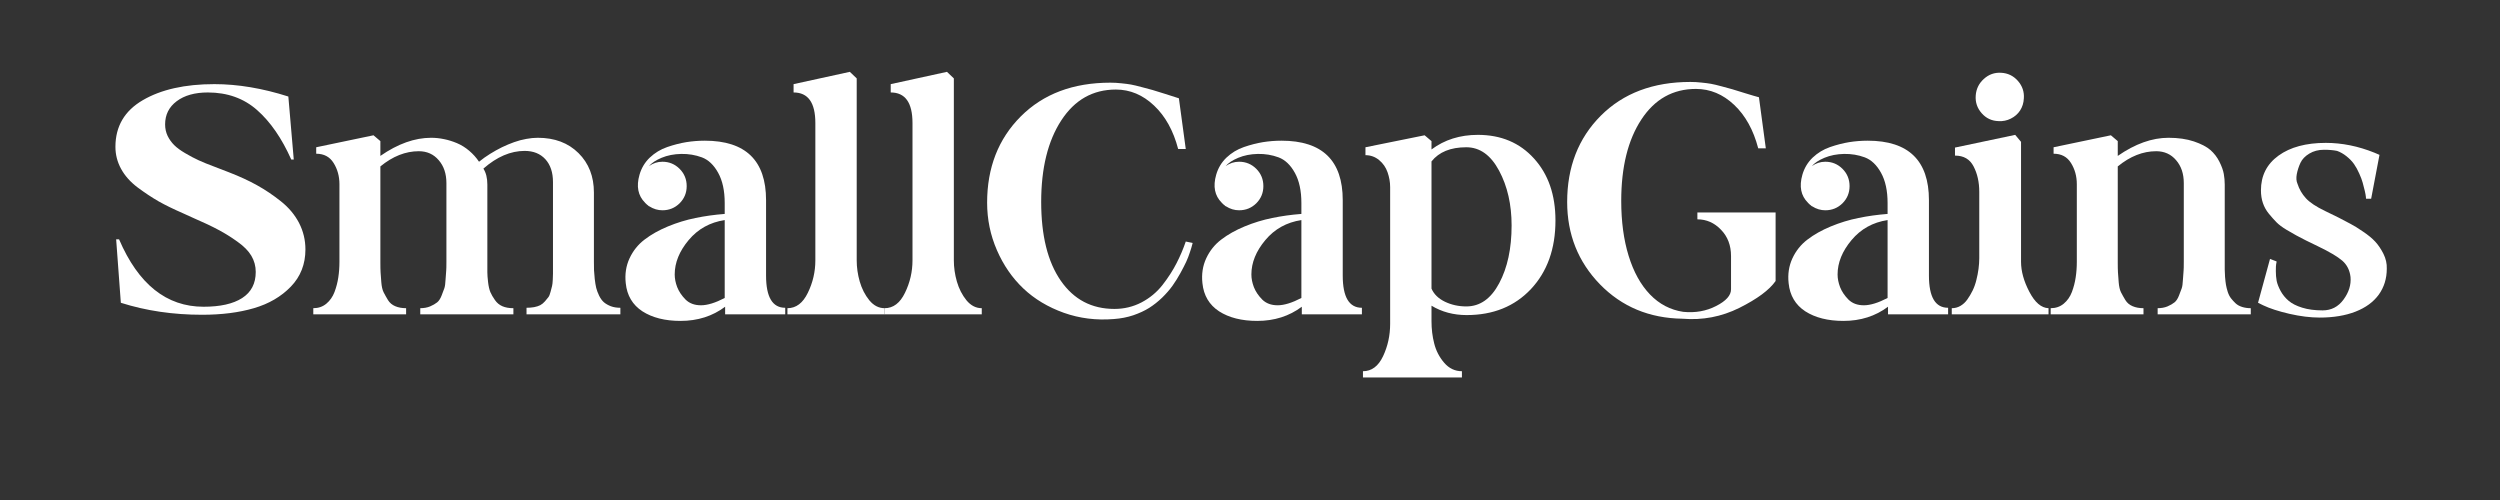 <svg xmlns="http://www.w3.org/2000/svg" xmlns:xlink="http://www.w3.org/1999/xlink" width="500" viewBox="0 0 375 75" height="100" preserveAspectRatio="xMidYMid meet"><rect x="0" y="0" width="375" height="75" fill="#333333" stroke="none"/><defs><g></g></defs><g fill="#ffffff" fill-opacity="1"><g transform="translate(16.064, 47.37)"><g><path d="M 14.25 -0.156 C 9.895 -0.156 5.832 -0.754 2.062 -1.953 L 1.359 -11.469 L 1.797 -11.469 C 4.691 -4.727 8.914 -1.359 14.469 -1.359 C 16.969 -1.359 18.895 -1.789 20.25 -2.656 C 21.613 -3.531 22.297 -4.836 22.297 -6.578 C 22.297 -7.453 22.078 -8.258 21.641 -9 C 21.203 -9.738 20.508 -10.441 19.562 -11.109 C 18.625 -11.785 17.68 -12.375 16.734 -12.875 C 15.797 -13.383 14.566 -13.969 13.047 -14.625 L 11.359 -15.391 C 9.953 -16.004 8.738 -16.598 7.719 -17.172 C 6.707 -17.754 5.656 -18.453 4.562 -19.266 C 3.477 -20.086 2.656 -21.016 2.094 -22.047 C 1.531 -23.078 1.25 -24.176 1.25 -25.344 C 1.25 -28.414 2.617 -30.75 5.359 -32.344 C 8.098 -33.945 11.676 -34.75 16.094 -34.75 C 19.613 -34.75 23.312 -34.129 27.188 -32.891 L 28 -23.438 L 27.625 -23.438 C 26.207 -26.625 24.5 -29.098 22.5 -30.859 C 20.508 -32.617 18.047 -33.5 15.109 -33.5 C 13.16 -33.5 11.602 -33.062 10.438 -32.188 C 9.281 -31.32 8.703 -30.16 8.703 -28.703 C 8.703 -28.086 8.828 -27.516 9.078 -26.984 C 9.336 -26.461 9.664 -26.004 10.062 -25.609 C 10.457 -25.211 11.008 -24.805 11.719 -24.391 C 12.426 -23.973 13.098 -23.617 13.734 -23.328 C 14.367 -23.035 15.176 -22.707 16.156 -22.344 L 18.266 -21.531 C 19.859 -20.914 21.27 -20.266 22.5 -19.578 C 23.738 -18.891 24.938 -18.082 26.094 -17.156 C 27.258 -16.227 28.16 -15.148 28.797 -13.922 C 29.43 -12.691 29.75 -11.367 29.75 -9.953 C 29.75 -7.742 29.02 -5.883 27.562 -4.375 C 26.113 -2.875 24.266 -1.797 22.016 -1.141 C 19.773 -0.484 17.188 -0.156 14.25 -0.156 Z M 14.25 -0.156 "></path></g></g></g><g fill="#ffffff" fill-opacity="1"><g transform="translate(46.728, 47.37)"><g><path d="M 42.359 -8.109 C 42.359 -7.598 42.363 -7.172 42.375 -6.828 C 42.395 -6.484 42.43 -6.047 42.484 -5.516 C 42.547 -4.992 42.617 -4.551 42.703 -4.188 C 42.797 -3.82 42.941 -3.43 43.141 -3.016 C 43.348 -2.598 43.586 -2.27 43.859 -2.031 C 44.129 -1.801 44.473 -1.602 44.891 -1.438 C 45.305 -1.281 45.785 -1.203 46.328 -1.203 L 46.328 -0.219 L 32.25 -0.219 L 32.25 -1.203 C 32.645 -1.203 33.023 -1.234 33.391 -1.297 C 33.754 -1.367 34.062 -1.469 34.312 -1.594 C 34.562 -1.727 34.797 -1.922 35.016 -2.172 C 35.234 -2.43 35.406 -2.641 35.531 -2.797 C 35.656 -2.961 35.766 -3.234 35.859 -3.609 C 35.953 -3.992 36.023 -4.273 36.078 -4.453 C 36.129 -4.641 36.164 -4.957 36.188 -5.406 C 36.207 -5.863 36.219 -6.164 36.219 -6.312 C 36.219 -6.457 36.219 -6.781 36.219 -7.281 C 36.219 -7.789 36.219 -8.082 36.219 -8.156 L 36.219 -20.062 C 36.219 -21.508 35.836 -22.648 35.078 -23.484 C 34.316 -24.316 33.281 -24.734 31.969 -24.734 C 29.863 -24.734 27.801 -23.848 25.781 -22.078 C 26.176 -21.461 26.375 -20.664 26.375 -19.688 L 26.375 -8.109 C 26.375 -7.453 26.375 -6.93 26.375 -6.547 C 26.375 -6.172 26.41 -5.672 26.484 -5.047 C 26.555 -4.43 26.672 -3.93 26.828 -3.547 C 26.992 -3.172 27.223 -2.773 27.516 -2.359 C 27.805 -1.941 28.176 -1.633 28.625 -1.438 C 29.082 -1.238 29.633 -1.141 30.281 -1.141 L 30.281 -0.219 L 16.312 -0.219 L 16.312 -1.141 C 16.852 -1.141 17.344 -1.227 17.781 -1.406 C 18.219 -1.594 18.57 -1.797 18.844 -2.016 C 19.113 -2.234 19.336 -2.578 19.516 -3.047 C 19.703 -3.516 19.836 -3.875 19.922 -4.125 C 20.016 -4.383 20.078 -4.836 20.109 -5.484 C 20.148 -6.141 20.18 -6.566 20.203 -6.766 C 20.223 -6.961 20.234 -7.41 20.234 -8.109 L 20.234 -19.906 C 20.234 -21.312 19.848 -22.457 19.078 -23.344 C 18.316 -24.238 17.32 -24.688 16.094 -24.688 C 14.102 -24.688 12.18 -23.926 10.328 -22.406 L 10.328 -8.047 C 10.328 -7.391 10.336 -6.879 10.359 -6.516 C 10.379 -6.16 10.414 -5.664 10.469 -5.031 C 10.52 -4.395 10.633 -3.895 10.812 -3.531 C 11 -3.164 11.219 -2.773 11.469 -2.359 C 11.727 -1.941 12.094 -1.633 12.562 -1.438 C 13.031 -1.238 13.57 -1.141 14.188 -1.141 L 14.188 -0.219 L 0.266 -0.219 L 0.266 -1.141 C 1.023 -1.141 1.676 -1.363 2.219 -1.812 C 2.77 -2.27 3.18 -2.859 3.453 -3.578 C 3.723 -4.305 3.91 -5.031 4.016 -5.75 C 4.129 -6.477 4.188 -7.266 4.188 -8.109 L 4.188 -19.734 C 4.188 -20.93 3.895 -21.992 3.312 -22.922 C 2.738 -23.848 1.867 -24.312 0.703 -24.312 L 0.703 -25.281 L 9.297 -27.078 L 10.328 -26.203 L 10.328 -23.984 C 12.941 -25.797 15.477 -26.703 17.938 -26.703 C 18.594 -26.703 19.238 -26.633 19.875 -26.5 C 20.508 -26.375 21.148 -26.176 21.797 -25.906 C 22.453 -25.633 23.066 -25.254 23.641 -24.766 C 24.223 -24.273 24.719 -23.723 25.125 -23.109 C 25.664 -23.547 26.223 -23.941 26.797 -24.297 C 27.379 -24.66 27.969 -24.988 28.562 -25.281 C 29.164 -25.57 29.773 -25.828 30.391 -26.047 C 31.004 -26.266 31.609 -26.426 32.203 -26.531 C 32.805 -26.645 33.383 -26.703 33.938 -26.703 C 36.469 -26.703 38.504 -25.938 40.047 -24.406 C 41.586 -22.883 42.359 -20.91 42.359 -18.484 Z M 42.359 -8.109 "></path></g></g></g><g fill="#ffffff" fill-opacity="1"><g transform="translate(93.05, 47.37)"><g><path d="M 21.859 -6.031 C 21.859 -2.812 22.816 -1.203 24.734 -1.203 L 24.734 -0.219 L 15.719 -0.219 L 15.719 -1.359 C 13.832 0.055 11.602 0.766 9.031 0.766 C 6.707 0.766 4.801 0.285 3.312 -0.672 C 1.832 -1.641 1 -3.047 0.812 -4.891 C 0.664 -6.234 0.852 -7.473 1.375 -8.609 C 1.906 -9.754 2.66 -10.695 3.641 -11.438 C 4.617 -12.188 5.785 -12.844 7.141 -13.406 C 8.504 -13.969 9.883 -14.391 11.281 -14.672 C 12.676 -14.961 14.133 -15.164 15.656 -15.281 L 15.656 -16.906 C 15.656 -18.758 15.328 -20.273 14.672 -21.453 C 14.023 -22.629 13.211 -23.398 12.234 -23.766 C 11.254 -24.129 10.219 -24.301 9.125 -24.281 C 8.039 -24.258 7.062 -24.066 6.188 -23.703 C 5.32 -23.336 4.691 -22.922 4.297 -22.453 C 4.91 -22.891 5.582 -23.109 6.312 -23.109 C 7.32 -23.109 8.18 -22.754 8.891 -22.047 C 9.598 -21.336 9.953 -20.473 9.953 -19.453 C 9.953 -18.441 9.598 -17.582 8.891 -16.875 C 8.18 -16.176 7.32 -15.828 6.312 -15.828 C 5.625 -15.828 4.969 -16.023 4.344 -16.422 L 4.406 -16.422 C 4.363 -16.422 4.344 -16.422 4.344 -16.422 L 4.234 -16.469 L 4.188 -16.531 C 4.039 -16.633 3.914 -16.742 3.812 -16.859 L 3.75 -16.906 L 3.703 -16.969 C 2.648 -18.02 2.375 -19.414 2.875 -21.156 C 3.164 -22.164 3.68 -23.023 4.422 -23.734 C 5.172 -24.441 6.039 -24.969 7.031 -25.312 C 8.031 -25.656 8.984 -25.898 9.891 -26.047 C 10.797 -26.191 11.723 -26.266 12.672 -26.266 C 18.797 -26.266 21.859 -23.289 21.859 -17.344 Z M 15.656 -2.672 L 15.656 -14.359 C 13.445 -14.023 11.645 -13.023 10.25 -11.359 C 8.852 -9.691 8.156 -7.973 8.156 -6.203 C 8.156 -5.586 8.281 -4.953 8.531 -4.297 C 8.789 -3.641 9.207 -3.02 9.781 -2.438 C 10.363 -1.863 11.133 -1.578 12.094 -1.578 C 13.062 -1.578 14.25 -1.941 15.656 -2.672 Z M 15.656 -2.672 "></path></g></g></g><g fill="#ffffff" fill-opacity="1"><g transform="translate(118.115, 47.37)"><g><path d="M 10.391 -8.312 C 10.391 -7.27 10.539 -6.211 10.844 -5.141 C 11.156 -4.066 11.633 -3.129 12.281 -2.328 C 12.938 -1.535 13.703 -1.141 14.578 -1.141 L 14.578 -0.219 L 0 -0.219 L 0 -1.141 C 1.301 -1.141 2.32 -1.91 3.062 -3.453 C 3.812 -4.992 4.188 -6.613 4.188 -8.312 L 4.188 -28.922 C 4.188 -31.973 3.098 -33.5 0.922 -33.5 L 0.922 -34.75 L 9.359 -36.594 L 10.391 -35.609 Z M 10.391 -8.312 "></path></g></g></g><g fill="#ffffff" fill-opacity="1"><g transform="translate(132.686, 47.37)"><g><path d="M 10.391 -8.312 C 10.391 -7.27 10.539 -6.211 10.844 -5.141 C 11.156 -4.066 11.633 -3.129 12.281 -2.328 C 12.938 -1.535 13.703 -1.141 14.578 -1.141 L 14.578 -0.219 L 0 -0.219 L 0 -1.141 C 1.301 -1.141 2.32 -1.91 3.062 -3.453 C 3.812 -4.992 4.188 -6.613 4.188 -8.312 L 4.188 -28.922 C 4.188 -31.973 3.098 -33.5 0.922 -33.5 L 0.922 -34.75 L 9.359 -36.594 L 10.391 -35.609 Z M 10.391 -8.312 "></path></g></g></g><g fill="#ffffff" fill-opacity="1"><g transform="translate(147.256, 47.37)"><g><path d="M 30.609 -11.141 L 31.641 -10.922 C 31.609 -10.816 31.57 -10.68 31.531 -10.516 C 31.5 -10.359 31.398 -10.035 31.234 -9.547 C 31.078 -9.055 30.891 -8.57 30.672 -8.094 C 30.453 -7.625 30.16 -7.055 29.797 -6.391 C 29.43 -5.723 29.039 -5.098 28.625 -4.516 C 28.207 -3.93 27.691 -3.336 27.078 -2.734 C 26.461 -2.141 25.812 -1.625 25.125 -1.188 C 24.438 -0.758 23.641 -0.391 22.734 -0.078 C 21.828 0.223 20.863 0.41 19.844 0.484 C 17.195 0.703 14.688 0.391 12.312 -0.453 C 9.938 -1.305 7.914 -2.52 6.25 -4.094 C 4.582 -5.676 3.258 -7.594 2.281 -9.844 C 1.301 -12.094 0.812 -14.469 0.812 -16.969 C 0.812 -22.219 2.492 -26.531 5.859 -29.906 C 9.234 -33.281 13.711 -34.969 19.297 -34.969 C 19.848 -34.969 20.398 -34.938 20.953 -34.875 C 21.516 -34.82 21.992 -34.758 22.391 -34.688 C 22.797 -34.613 23.344 -34.484 24.031 -34.297 C 24.719 -34.117 25.242 -33.977 25.609 -33.875 C 25.973 -33.77 26.613 -33.57 27.531 -33.281 C 28.457 -32.988 29.141 -32.77 29.578 -32.625 L 30.609 -25.016 L 29.469 -25.016 C 28.75 -27.766 27.547 -29.938 25.859 -31.531 C 24.172 -33.133 22.258 -33.938 20.125 -33.938 C 16.676 -33.938 13.945 -32.395 11.938 -29.312 C 9.926 -26.227 8.922 -22.148 8.922 -17.078 C 8.922 -12.035 9.898 -8.098 11.859 -5.266 C 13.816 -2.441 16.5 -1.031 19.906 -1.031 C 21.352 -1.031 22.703 -1.352 23.953 -2 C 25.203 -2.656 26.254 -3.523 27.109 -4.609 C 27.961 -5.703 28.664 -6.789 29.219 -7.875 C 29.781 -8.969 30.242 -10.055 30.609 -11.141 Z M 30.609 -11.141 "></path></g></g></g><g fill="#ffffff" fill-opacity="1"><g transform="translate(179.552, 47.37)"><g><path d="M 21.859 -6.031 C 21.859 -2.812 22.816 -1.203 24.734 -1.203 L 24.734 -0.219 L 15.719 -0.219 L 15.719 -1.359 C 13.832 0.055 11.602 0.766 9.031 0.766 C 6.707 0.766 4.801 0.285 3.312 -0.672 C 1.832 -1.641 1 -3.047 0.812 -4.891 C 0.664 -6.234 0.852 -7.473 1.375 -8.609 C 1.906 -9.754 2.66 -10.695 3.641 -11.438 C 4.617 -12.188 5.785 -12.844 7.141 -13.406 C 8.504 -13.969 9.883 -14.391 11.281 -14.672 C 12.676 -14.961 14.133 -15.164 15.656 -15.281 L 15.656 -16.906 C 15.656 -18.758 15.328 -20.273 14.672 -21.453 C 14.023 -22.629 13.211 -23.398 12.234 -23.766 C 11.254 -24.129 10.219 -24.301 9.125 -24.281 C 8.039 -24.258 7.062 -24.066 6.188 -23.703 C 5.32 -23.336 4.691 -22.922 4.297 -22.453 C 4.91 -22.891 5.582 -23.109 6.312 -23.109 C 7.32 -23.109 8.18 -22.754 8.891 -22.047 C 9.598 -21.336 9.953 -20.473 9.953 -19.453 C 9.953 -18.441 9.598 -17.582 8.891 -16.875 C 8.18 -16.176 7.32 -15.828 6.312 -15.828 C 5.625 -15.828 4.969 -16.023 4.344 -16.422 L 4.406 -16.422 C 4.363 -16.422 4.344 -16.422 4.344 -16.422 L 4.234 -16.469 L 4.188 -16.531 C 4.039 -16.633 3.914 -16.742 3.812 -16.859 L 3.75 -16.906 L 3.703 -16.969 C 2.648 -18.02 2.375 -19.414 2.875 -21.156 C 3.164 -22.164 3.68 -23.023 4.422 -23.734 C 5.172 -24.441 6.039 -24.969 7.031 -25.312 C 8.031 -25.656 8.984 -25.898 9.891 -26.047 C 10.797 -26.191 11.723 -26.266 12.672 -26.266 C 18.797 -26.266 21.859 -23.289 21.859 -17.344 Z M 15.656 -2.672 L 15.656 -14.359 C 13.445 -14.023 11.645 -13.023 10.25 -11.359 C 8.852 -9.691 8.156 -7.973 8.156 -6.203 C 8.156 -5.586 8.281 -4.953 8.531 -4.297 C 8.789 -3.641 9.207 -3.02 9.781 -2.438 C 10.363 -1.863 11.133 -1.578 12.094 -1.578 C 13.062 -1.578 14.25 -1.941 15.656 -2.672 Z M 15.656 -2.672 "></path></g></g></g><g fill="#ffffff" fill-opacity="1"><g transform="translate(204.616, 47.37)"><g><path d="M 17.062 -27.141 C 20.539 -27.141 23.348 -25.957 25.484 -23.594 C 27.629 -21.238 28.703 -18.141 28.703 -14.297 C 28.703 -10.055 27.477 -6.629 25.031 -4.016 C 22.582 -1.41 19.363 -0.109 15.375 -0.109 C 13.414 -0.109 11.66 -0.578 10.109 -1.516 L 10.109 0.812 C 10.109 1.977 10.242 3.094 10.516 4.156 C 10.785 5.227 11.281 6.188 12 7.031 C 12.727 7.883 13.617 8.312 14.672 8.312 L 14.672 9.25 L -0.172 9.25 L -0.172 8.312 C 1.129 8.312 2.133 7.562 2.844 6.062 C 3.551 4.562 3.906 2.941 3.906 1.203 L 3.906 -19.297 C 3.906 -20.055 3.773 -20.801 3.516 -21.531 C 3.266 -22.258 2.844 -22.867 2.25 -23.359 C 1.656 -23.848 0.973 -24.094 0.203 -24.094 L 0.203 -25.281 L 9.078 -27.078 L 10.109 -26.203 L 10.109 -24.953 C 12.066 -26.41 14.383 -27.141 17.062 -27.141 Z M 15.328 -1.406 C 17.391 -1.406 19.035 -2.566 20.266 -4.891 C 21.504 -7.211 22.125 -10.098 22.125 -13.547 C 22.125 -16.691 21.5 -19.43 20.25 -21.766 C 19 -24.109 17.359 -25.281 15.328 -25.281 C 12.973 -25.281 11.234 -24.57 10.109 -23.156 L 10.109 -4.078 C 10.473 -3.242 11.145 -2.586 12.125 -2.109 C 13.102 -1.641 14.172 -1.406 15.328 -1.406 Z M 15.328 -1.406 "></path></g></g></g><g fill="#ffffff" fill-opacity="1"><g transform="translate(234.263, 47.37)"><g><path d="M 20.344 -15.5 L 32.078 -15.5 L 32.078 -5.219 C 31.141 -3.875 29.328 -2.531 26.641 -1.188 C 23.961 0.145 21.117 0.688 18.109 0.438 C 13.141 0.363 9.016 -1.352 5.734 -4.719 C 2.453 -8.094 0.812 -12.211 0.812 -17.078 C 0.812 -22.328 2.492 -26.641 5.859 -30.016 C 9.234 -33.391 13.711 -35.078 19.297 -35.078 C 19.848 -35.078 20.398 -35.047 20.953 -34.984 C 21.516 -34.93 21.992 -34.867 22.391 -34.797 C 22.797 -34.723 23.344 -34.594 24.031 -34.406 C 24.719 -34.227 25.234 -34.086 25.578 -33.984 C 25.922 -33.879 26.562 -33.68 27.5 -33.391 C 28.445 -33.098 29.141 -32.895 29.578 -32.781 L 30.609 -25.125 L 29.469 -25.125 C 28.75 -27.875 27.547 -30.047 25.859 -31.641 C 24.172 -33.234 22.258 -34.031 20.125 -34.031 C 16.676 -34.031 13.945 -32.5 11.938 -29.438 C 9.926 -26.375 8.922 -22.305 8.922 -17.234 C 8.922 -14.148 9.289 -11.406 10.031 -9 C 10.77 -6.594 11.836 -4.66 13.234 -3.203 C 14.629 -1.754 16.289 -0.883 18.219 -0.594 C 20.031 -0.414 21.676 -0.707 23.156 -1.469 C 24.645 -2.227 25.391 -3.062 25.391 -3.969 L 25.391 -8.969 C 25.391 -10.562 24.891 -11.875 23.891 -12.906 C 22.898 -13.945 21.719 -14.469 20.344 -14.469 Z M 20.344 -15.5 "></path></g></g></g><g fill="#ffffff" fill-opacity="1"><g transform="translate(267.482, 47.37)"><g><path d="M 21.859 -6.031 C 21.859 -2.812 22.816 -1.203 24.734 -1.203 L 24.734 -0.219 L 15.719 -0.219 L 15.719 -1.359 C 13.832 0.055 11.602 0.766 9.031 0.766 C 6.707 0.766 4.801 0.285 3.312 -0.672 C 1.832 -1.641 1 -3.047 0.812 -4.891 C 0.664 -6.234 0.852 -7.473 1.375 -8.609 C 1.906 -9.754 2.66 -10.695 3.641 -11.438 C 4.617 -12.188 5.785 -12.844 7.141 -13.406 C 8.504 -13.969 9.883 -14.391 11.281 -14.672 C 12.676 -14.961 14.133 -15.164 15.656 -15.281 L 15.656 -16.906 C 15.656 -18.758 15.328 -20.273 14.672 -21.453 C 14.023 -22.629 13.211 -23.398 12.234 -23.766 C 11.254 -24.129 10.219 -24.301 9.125 -24.281 C 8.039 -24.258 7.062 -24.066 6.188 -23.703 C 5.32 -23.336 4.691 -22.922 4.297 -22.453 C 4.91 -22.891 5.582 -23.109 6.312 -23.109 C 7.32 -23.109 8.18 -22.754 8.891 -22.047 C 9.598 -21.336 9.953 -20.473 9.953 -19.453 C 9.953 -18.441 9.598 -17.582 8.891 -16.875 C 8.18 -16.176 7.32 -15.828 6.312 -15.828 C 5.625 -15.828 4.969 -16.023 4.344 -16.422 L 4.406 -16.422 C 4.363 -16.422 4.344 -16.422 4.344 -16.422 L 4.234 -16.469 L 4.188 -16.531 C 4.039 -16.633 3.914 -16.742 3.812 -16.859 L 3.75 -16.906 L 3.703 -16.969 C 2.648 -18.02 2.375 -19.414 2.875 -21.156 C 3.164 -22.164 3.68 -23.023 4.422 -23.734 C 5.172 -24.441 6.039 -24.969 7.031 -25.312 C 8.031 -25.656 8.984 -25.898 9.891 -26.047 C 10.797 -26.191 11.723 -26.266 12.672 -26.266 C 18.797 -26.266 21.859 -23.289 21.859 -17.344 Z M 15.656 -2.672 L 15.656 -14.359 C 13.445 -14.023 11.645 -13.023 10.25 -11.359 C 8.852 -9.691 8.156 -7.973 8.156 -6.203 C 8.156 -5.586 8.281 -4.953 8.531 -4.297 C 8.789 -3.641 9.207 -3.02 9.781 -2.438 C 10.363 -1.863 11.133 -1.578 12.094 -1.578 C 13.062 -1.578 14.25 -1.941 15.656 -2.672 Z M 15.656 -2.672 "></path></g></g></g><g fill="#ffffff" fill-opacity="1"><g transform="translate(292.546, 47.37)"><g><path d="M 10.609 -8.109 C 10.609 -6.691 11.023 -5.188 11.859 -3.594 C 12.691 -2 13.648 -1.18 14.734 -1.141 L 14.734 -0.219 L 0.219 -0.219 L 0.219 -1.141 C 0.688 -1.141 1.117 -1.254 1.516 -1.484 C 1.922 -1.723 2.266 -2.039 2.547 -2.438 C 2.836 -2.844 3.102 -3.289 3.344 -3.781 C 3.582 -4.27 3.77 -4.797 3.906 -5.359 C 4.051 -5.922 4.16 -6.484 4.234 -7.047 C 4.305 -7.609 4.344 -8.141 4.344 -8.641 L 4.344 -18.594 C 4.344 -20.039 4.062 -21.305 3.5 -22.391 C 2.945 -23.484 2.016 -24.031 0.703 -24.031 L 0.703 -25.234 L 9.734 -27.141 L 10.609 -26.094 Z M 11.031 -32.625 C 11 -31.938 10.812 -31.328 10.469 -30.797 C 10.125 -30.273 9.66 -29.867 9.078 -29.578 C 8.492 -29.285 7.879 -29.16 7.234 -29.203 C 6.211 -29.234 5.367 -29.629 4.703 -30.391 C 4.035 -31.148 3.738 -32.031 3.812 -33.031 C 3.883 -34.031 4.289 -34.863 5.031 -35.531 C 5.77 -36.207 6.641 -36.516 7.641 -36.453 C 8.641 -36.398 9.473 -35.992 10.141 -35.234 C 10.805 -34.473 11.102 -33.602 11.031 -32.625 Z M 11.031 -32.625 "></path></g></g></g><g fill="#ffffff" fill-opacity="1"><g transform="translate(307.335, 47.37)"><g><path d="M 26.375 -8.109 C 26.375 -7.598 26.375 -7.211 26.375 -6.953 C 26.375 -6.703 26.391 -6.332 26.422 -5.844 C 26.461 -5.352 26.508 -4.953 26.562 -4.641 C 26.613 -4.336 26.703 -3.984 26.828 -3.578 C 26.961 -3.18 27.129 -2.859 27.328 -2.609 C 27.523 -2.359 27.75 -2.113 28 -1.875 C 28.258 -1.633 28.586 -1.453 28.984 -1.328 C 29.379 -1.203 29.812 -1.141 30.281 -1.141 L 30.281 -0.219 L 16.312 -0.219 L 16.312 -1.141 C 16.852 -1.141 17.344 -1.227 17.781 -1.406 C 18.219 -1.594 18.57 -1.797 18.844 -2.016 C 19.113 -2.234 19.336 -2.578 19.516 -3.047 C 19.703 -3.516 19.836 -3.875 19.922 -4.125 C 20.016 -4.383 20.078 -4.836 20.109 -5.484 C 20.148 -6.141 20.18 -6.566 20.203 -6.766 C 20.223 -6.961 20.234 -7.41 20.234 -8.109 L 20.234 -19.906 C 20.234 -21.312 19.848 -22.457 19.078 -23.344 C 18.316 -24.238 17.32 -24.688 16.094 -24.688 C 14.102 -24.688 12.18 -23.926 10.328 -22.406 L 10.328 -8.047 C 10.328 -7.391 10.336 -6.879 10.359 -6.516 C 10.379 -6.16 10.414 -5.664 10.469 -5.031 C 10.52 -4.395 10.633 -3.895 10.812 -3.531 C 11 -3.164 11.219 -2.773 11.469 -2.359 C 11.727 -1.941 12.094 -1.633 12.562 -1.438 C 13.031 -1.238 13.57 -1.141 14.188 -1.141 L 14.188 -0.219 L 0.266 -0.219 L 0.266 -1.141 C 1.023 -1.141 1.676 -1.363 2.219 -1.812 C 2.77 -2.27 3.18 -2.859 3.453 -3.578 C 3.723 -4.305 3.91 -5.031 4.016 -5.75 C 4.129 -6.477 4.188 -7.266 4.188 -8.109 L 4.188 -19.734 C 4.188 -20.93 3.895 -21.992 3.312 -22.922 C 2.738 -23.848 1.867 -24.312 0.703 -24.312 L 0.703 -25.281 L 9.297 -27.078 L 10.328 -26.203 L 10.328 -23.984 C 12.941 -25.797 15.477 -26.703 17.938 -26.703 C 19.395 -26.703 20.664 -26.52 21.75 -26.156 C 22.832 -25.789 23.656 -25.363 24.219 -24.875 C 24.781 -24.383 25.234 -23.797 25.578 -23.109 C 25.922 -22.422 26.141 -21.812 26.234 -21.281 C 26.328 -20.758 26.375 -20.227 26.375 -19.688 Z M 26.375 -8.109 "></path></g></g></g><g fill="#ffffff" fill-opacity="1"><g transform="translate(337.673, 47.37)"><g><path d="M 13.109 -14.734 C 13.867 -14.336 14.473 -14.02 14.922 -13.781 C 15.379 -13.551 15.992 -13.172 16.766 -12.641 C 17.547 -12.117 18.16 -11.613 18.609 -11.125 C 19.066 -10.633 19.477 -10.023 19.844 -9.297 C 20.207 -8.566 20.375 -7.82 20.344 -7.062 C 20.344 -5.582 19.941 -4.285 19.141 -3.172 C 18.336 -2.066 17.176 -1.219 15.656 -0.625 C 14.133 -0.031 12.344 0.266 10.281 0.266 C 8.895 0.266 7.379 0.078 5.734 -0.297 C 4.086 -0.68 2.773 -1.109 1.797 -1.578 L 1.031 -1.953 L 2.828 -8.531 L 3.812 -8.156 C 3.812 -8.051 3.789 -7.914 3.75 -7.75 C 3.719 -7.582 3.703 -7.234 3.703 -6.703 C 3.703 -6.18 3.742 -5.691 3.828 -5.234 C 3.922 -4.785 4.117 -4.281 4.422 -3.719 C 4.734 -3.156 5.133 -2.664 5.625 -2.25 C 6.113 -1.832 6.789 -1.488 7.656 -1.219 C 8.531 -0.945 9.551 -0.812 10.719 -0.812 C 12.02 -0.812 13.066 -1.352 13.859 -2.438 C 14.66 -3.531 15.008 -4.656 14.906 -5.812 C 14.789 -6.832 14.379 -7.648 13.672 -8.266 C 12.961 -8.879 11.738 -9.602 10 -10.438 L 8.203 -11.312 C 7.586 -11.633 7.109 -11.883 6.766 -12.062 C 6.422 -12.25 5.93 -12.531 5.297 -12.906 C 4.66 -13.289 4.16 -13.664 3.797 -14.031 C 3.441 -14.395 3.062 -14.82 2.656 -15.312 C 2.258 -15.801 1.961 -16.332 1.766 -16.906 C 1.566 -17.488 1.469 -18.125 1.469 -18.812 C 1.469 -21.02 2.348 -22.758 4.109 -24.031 C 5.867 -25.301 8.234 -25.938 11.203 -25.938 C 13.629 -25.938 16.055 -25.445 18.484 -24.469 L 19.25 -24.141 L 18 -17.562 L 17.234 -17.562 C 17.234 -17.633 17.223 -17.742 17.203 -17.891 C 17.191 -18.035 17.141 -18.316 17.047 -18.734 C 16.953 -19.148 16.848 -19.555 16.734 -19.953 C 16.629 -20.348 16.457 -20.805 16.219 -21.328 C 15.988 -21.859 15.727 -22.332 15.438 -22.75 C 15.145 -23.164 14.77 -23.555 14.312 -23.922 C 13.863 -24.285 13.391 -24.555 12.891 -24.734 C 12.348 -24.848 11.691 -24.906 10.922 -24.906 C 10.086 -24.906 9.352 -24.711 8.719 -24.328 C 8.094 -23.953 7.648 -23.488 7.391 -22.938 C 7.141 -22.395 6.957 -21.832 6.844 -21.25 C 6.738 -20.676 6.773 -20.191 6.953 -19.797 C 7.211 -18.992 7.629 -18.273 8.203 -17.641 C 8.785 -17.004 9.75 -16.363 11.094 -15.719 Z M 13.109 -14.734 "></path></g></g></g></svg>